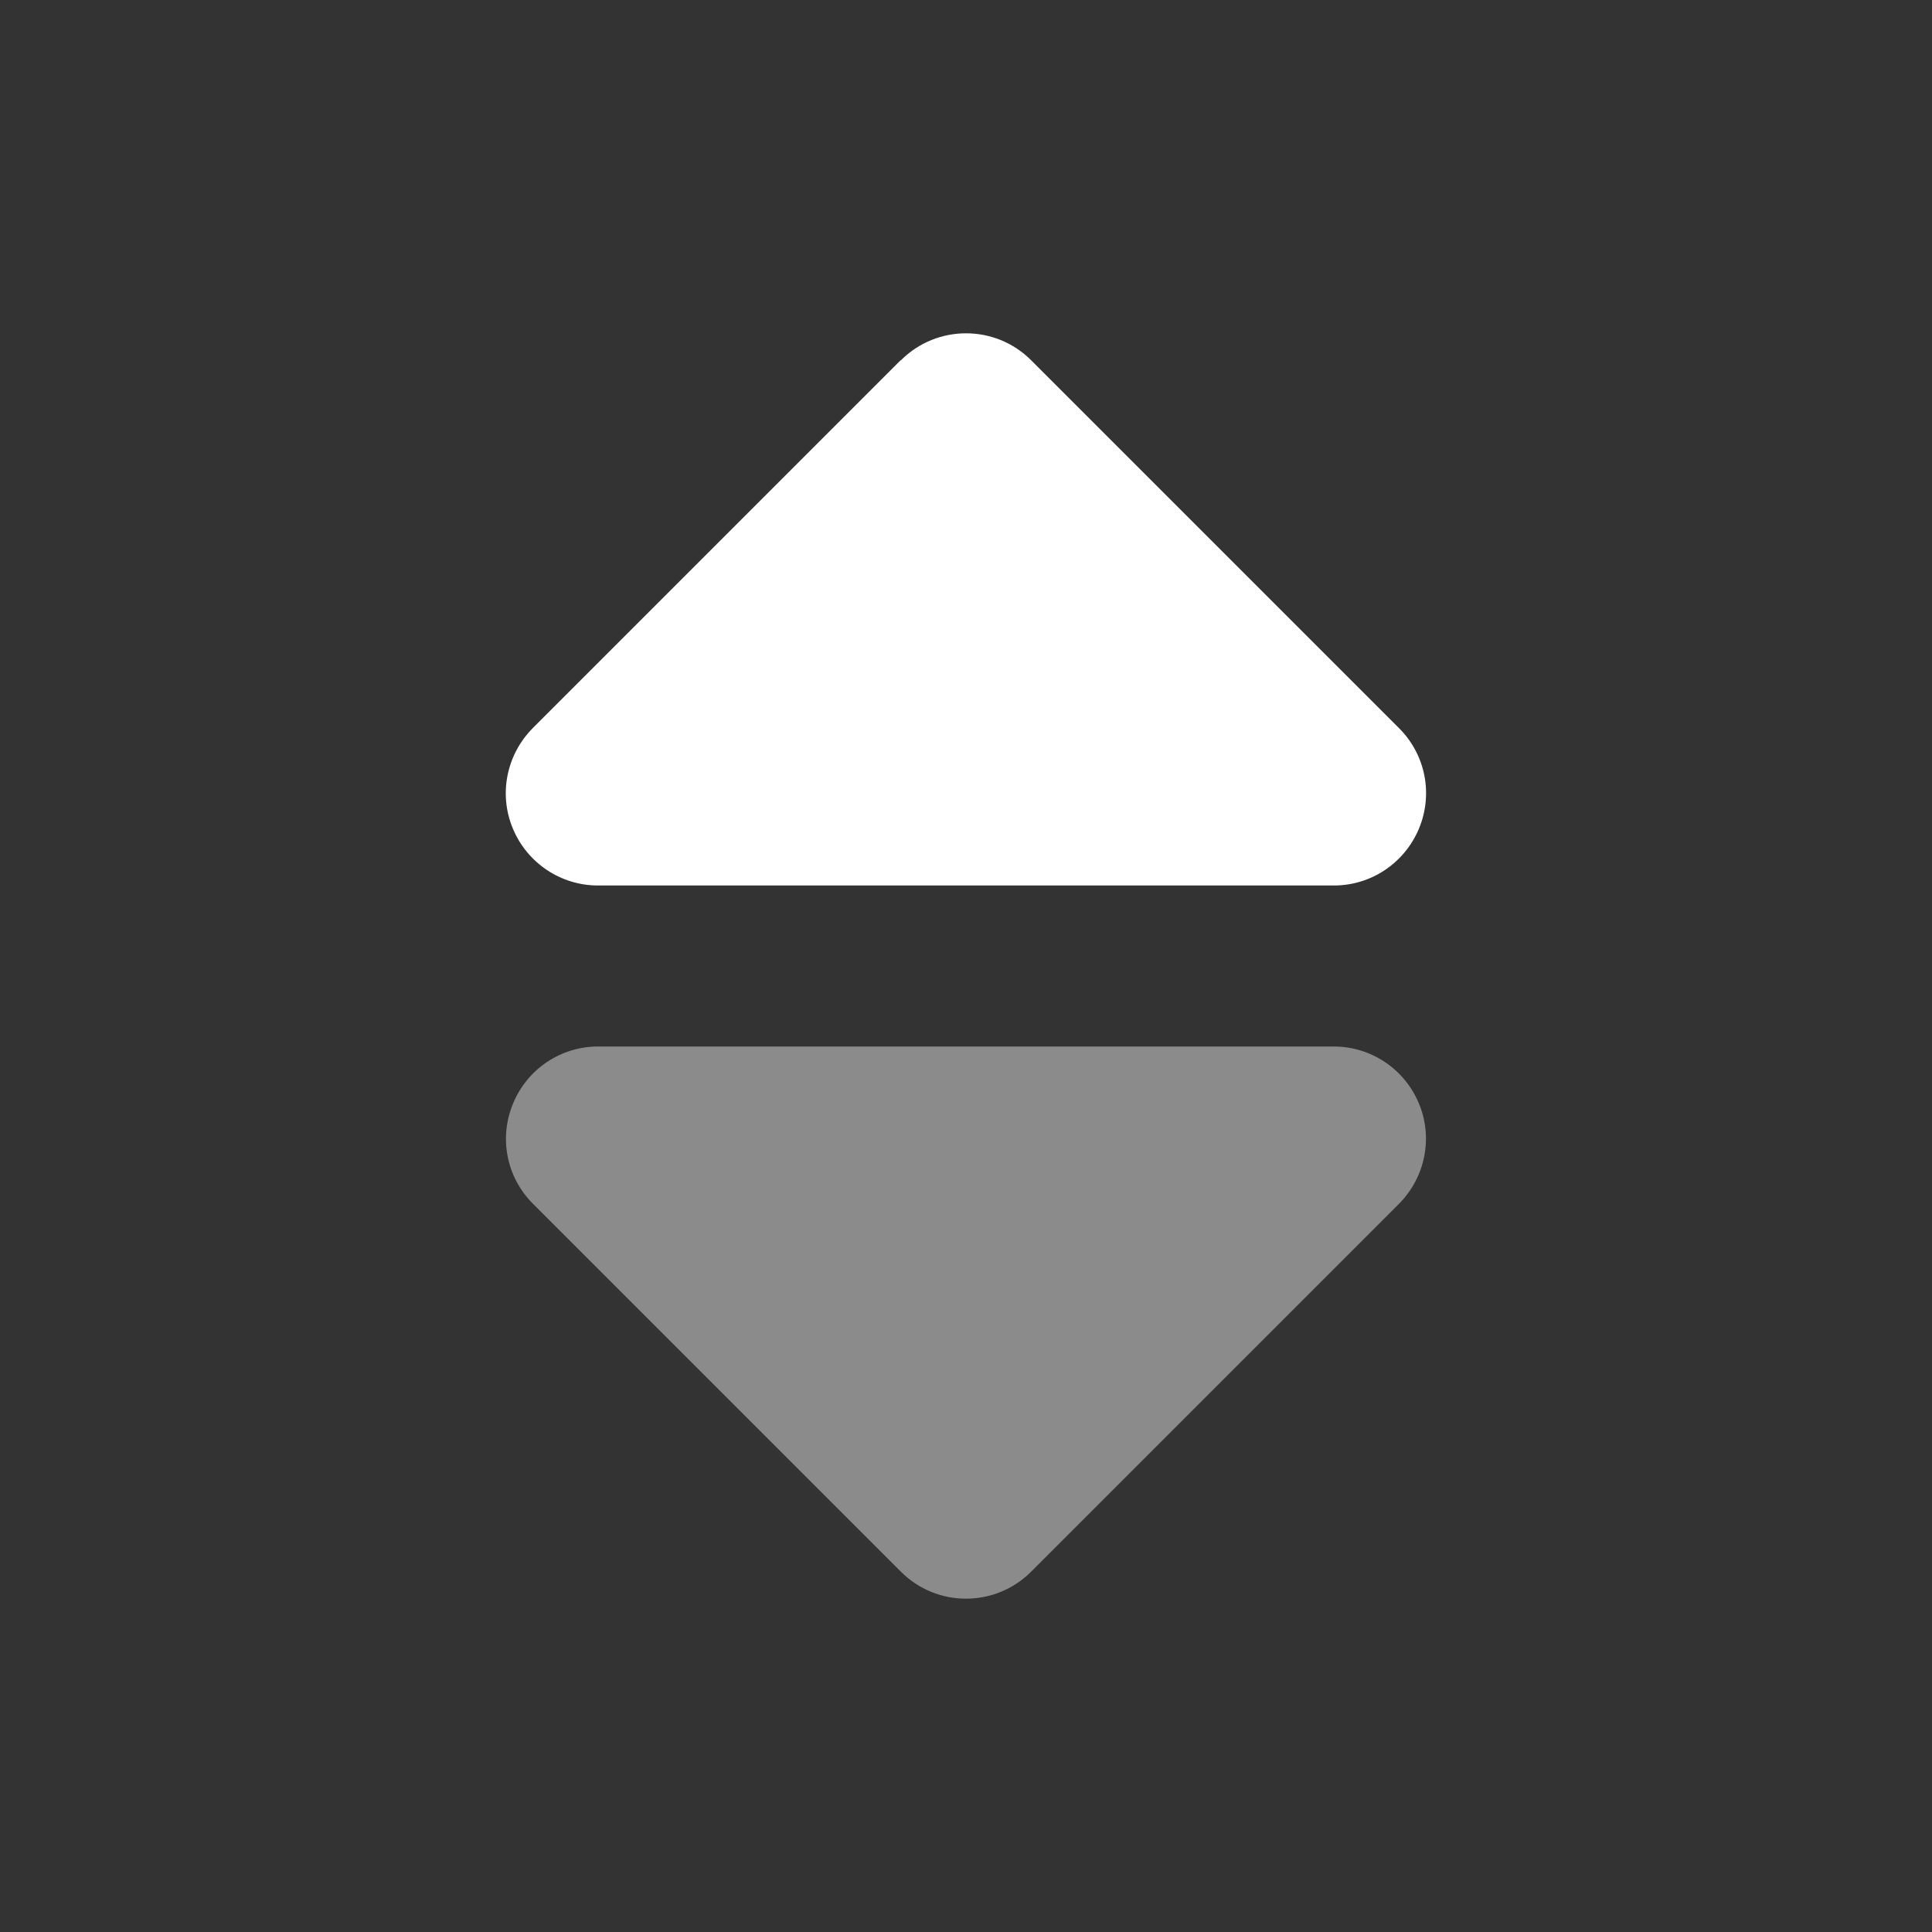<svg width="24" height="24" viewBox="0 0 24 24" fill="none" xmlns="http://www.w3.org/2000/svg">
<rect x="0" y="0" width="24" height="24" fill="#333333" stroke="none"/>
<path d="M11.192 4.475C11.638 4.029 12.363 4.029 12.809 4.475L17.38 9.046C17.709 9.375 17.805 9.864 17.627 10.293C17.448 10.721 17.034 11 16.57 11H7.428C6.967 11 6.549 10.721 6.371 10.293C6.192 9.864 6.292 9.375 6.617 9.046L11.188 4.475H11.192Z" fill="white"/>
<path d="M6.62 14.953L11.191 19.524C11.637 19.971 12.362 19.971 12.809 19.524L17.38 14.953C17.704 14.625 17.805 14.136 17.626 13.707C17.447 13.278 17.03 13 16.569 13H7.431C6.966 13 6.552 13.278 6.374 13.707C6.195 14.136 6.292 14.625 6.62 14.953Z" fill="#8B8B8B"/>
</svg>
